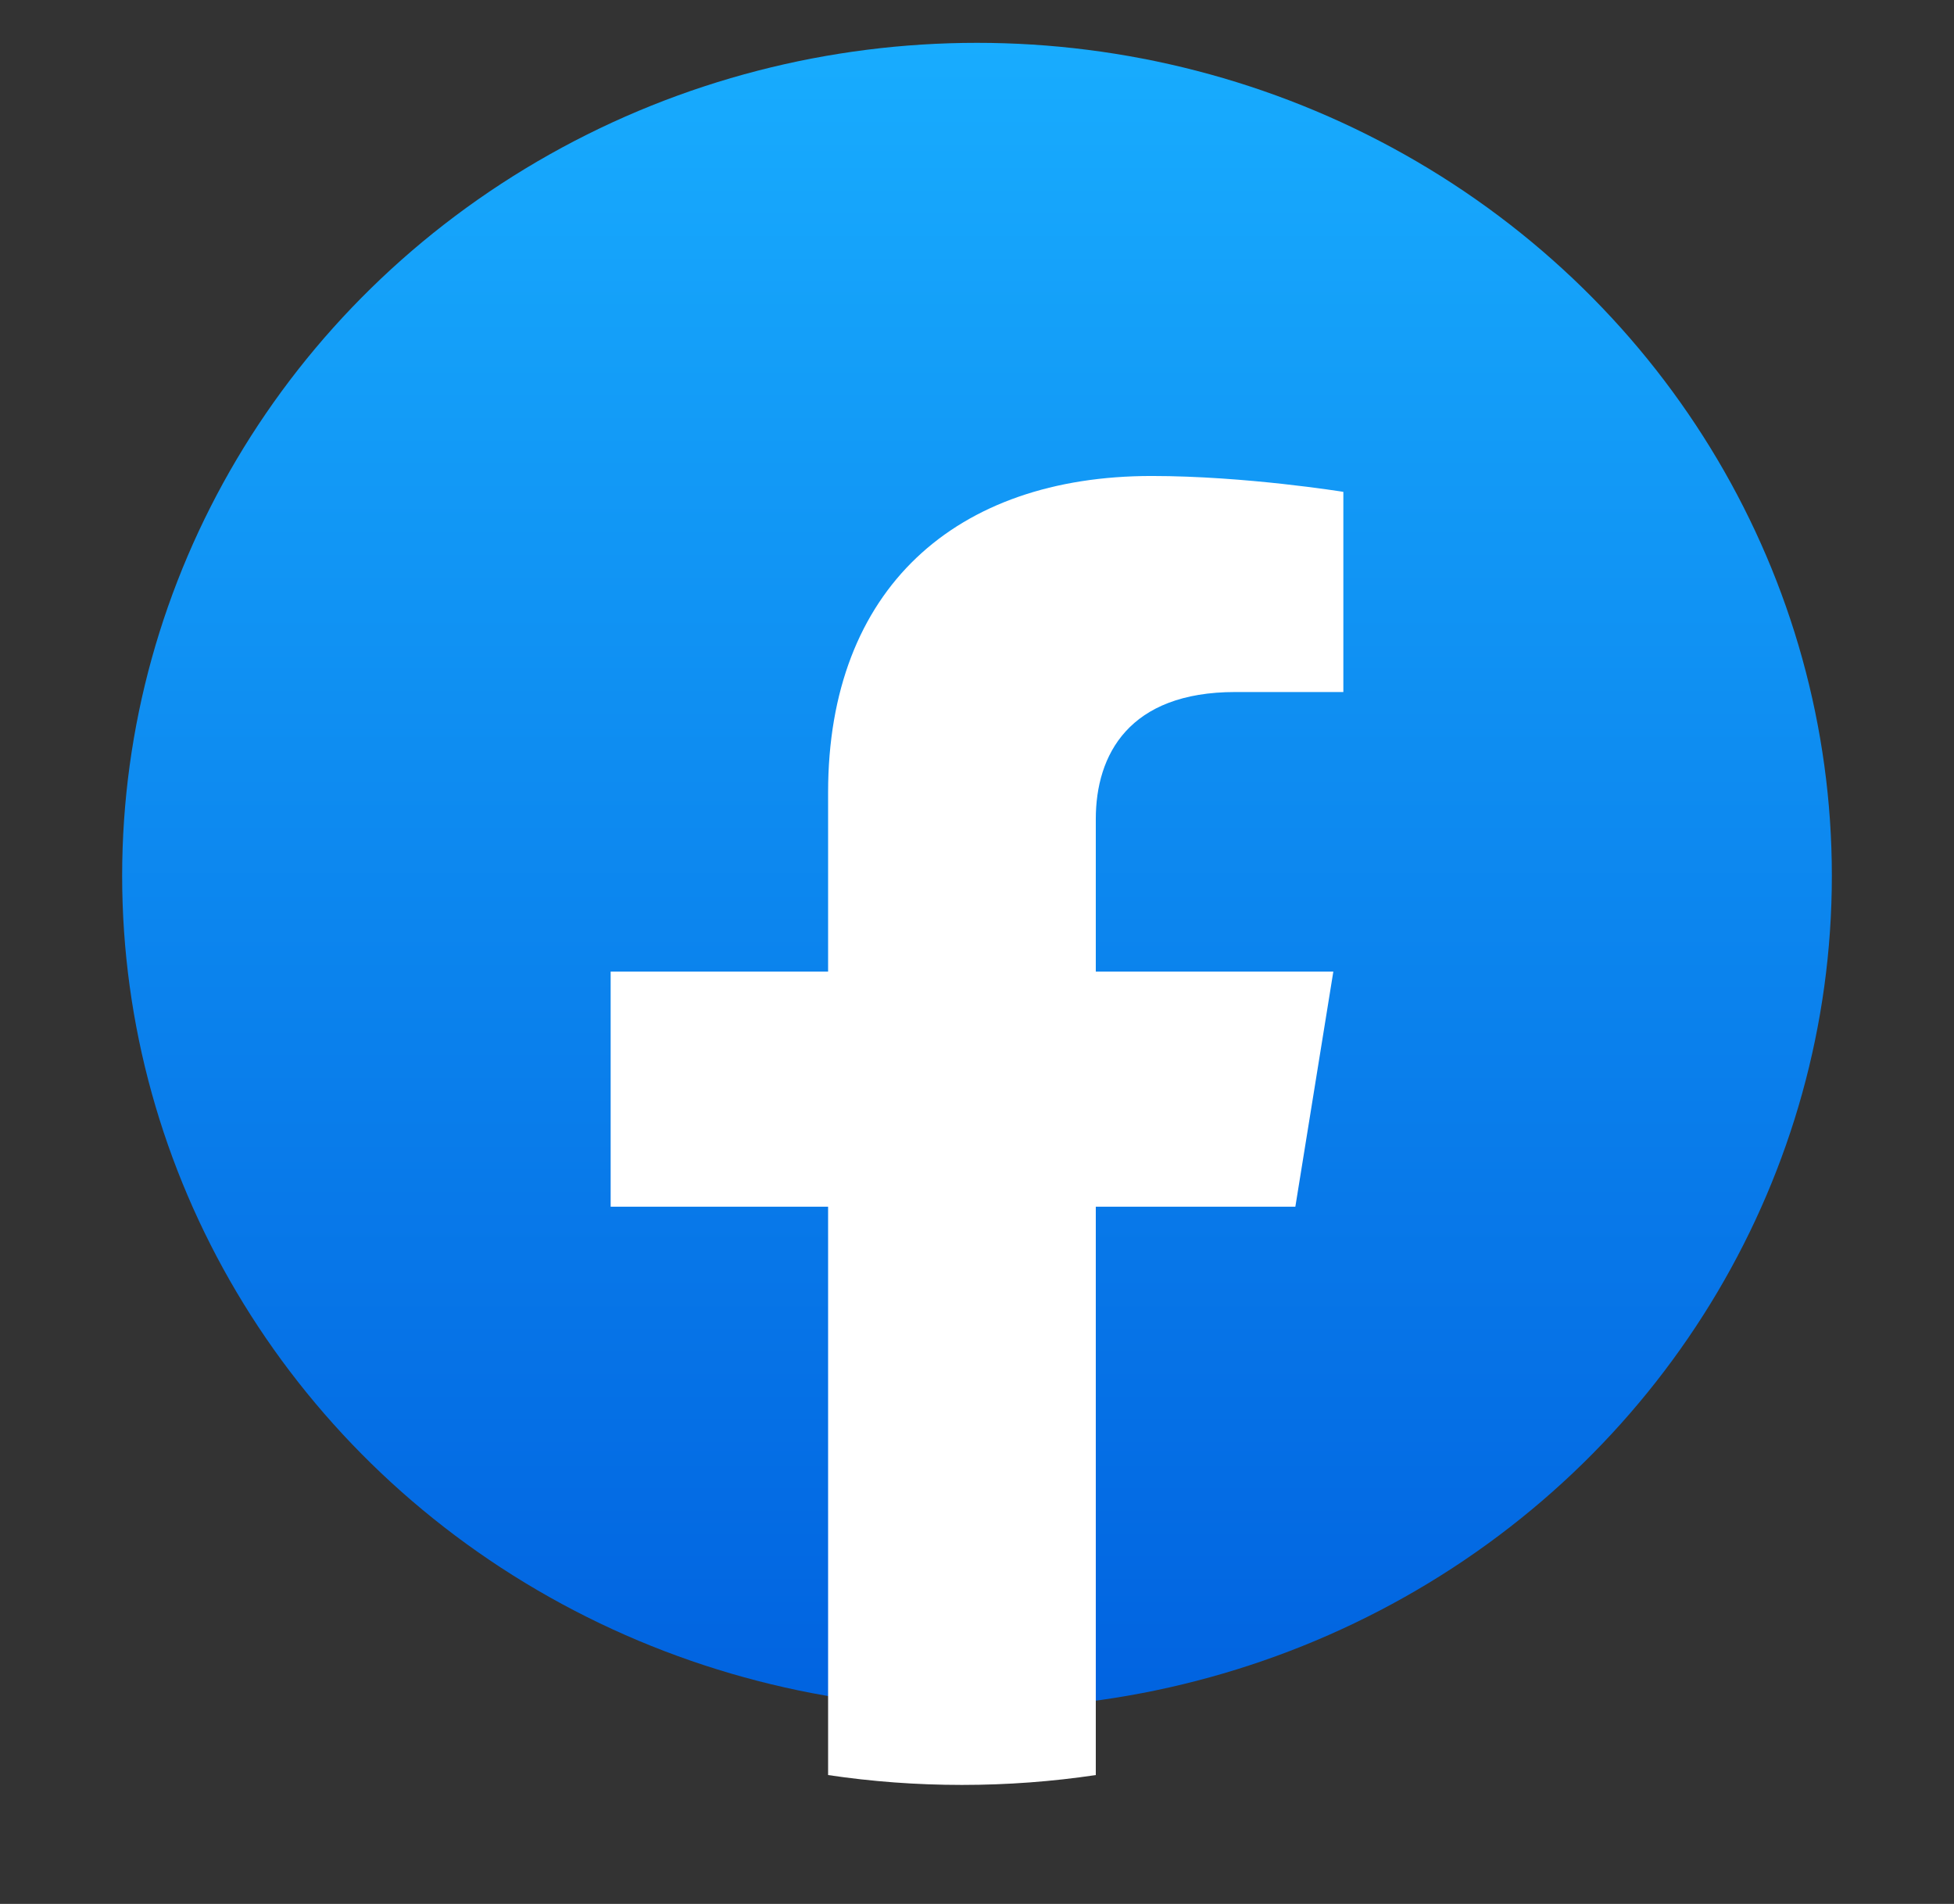 <svg width="39" height="38" viewBox="0 0 39 38" fill="none" xmlns="http://www.w3.org/2000/svg">
<rect x="0" y="0" width="39" height="38" fill="#333333" stroke="none"/>
<ellipse cx="19.5" cy="17.48" rx="17.062" ry="16.625" fill="url(#paint0_linear_143_1238)"/>
<path d="M25.854 24.084L26.612 19.392H21.871V16.348C21.871 15.064 22.532 13.812 24.655 13.812H26.812V9.817C26.812 9.817 24.856 9.5 22.986 9.5C19.079 9.5 16.528 11.748 16.528 15.816V19.392H12.188V24.084H16.528V35.428C17.4 35.558 18.291 35.625 19.2 35.625C20.108 35.625 20.999 35.558 21.871 35.428V24.084H25.854Z" fill="white"/>
<defs>
<linearGradient id="paint0_linear_143_1238" x1="19.5" y1="0.855" x2="19.5" y2="34.007" gradientUnits="userSpaceOnUse">
<stop stop-color="#18ACFE"/>
<stop offset="1" stop-color="#0163E0"/>
</linearGradient>
</defs>
</svg>
